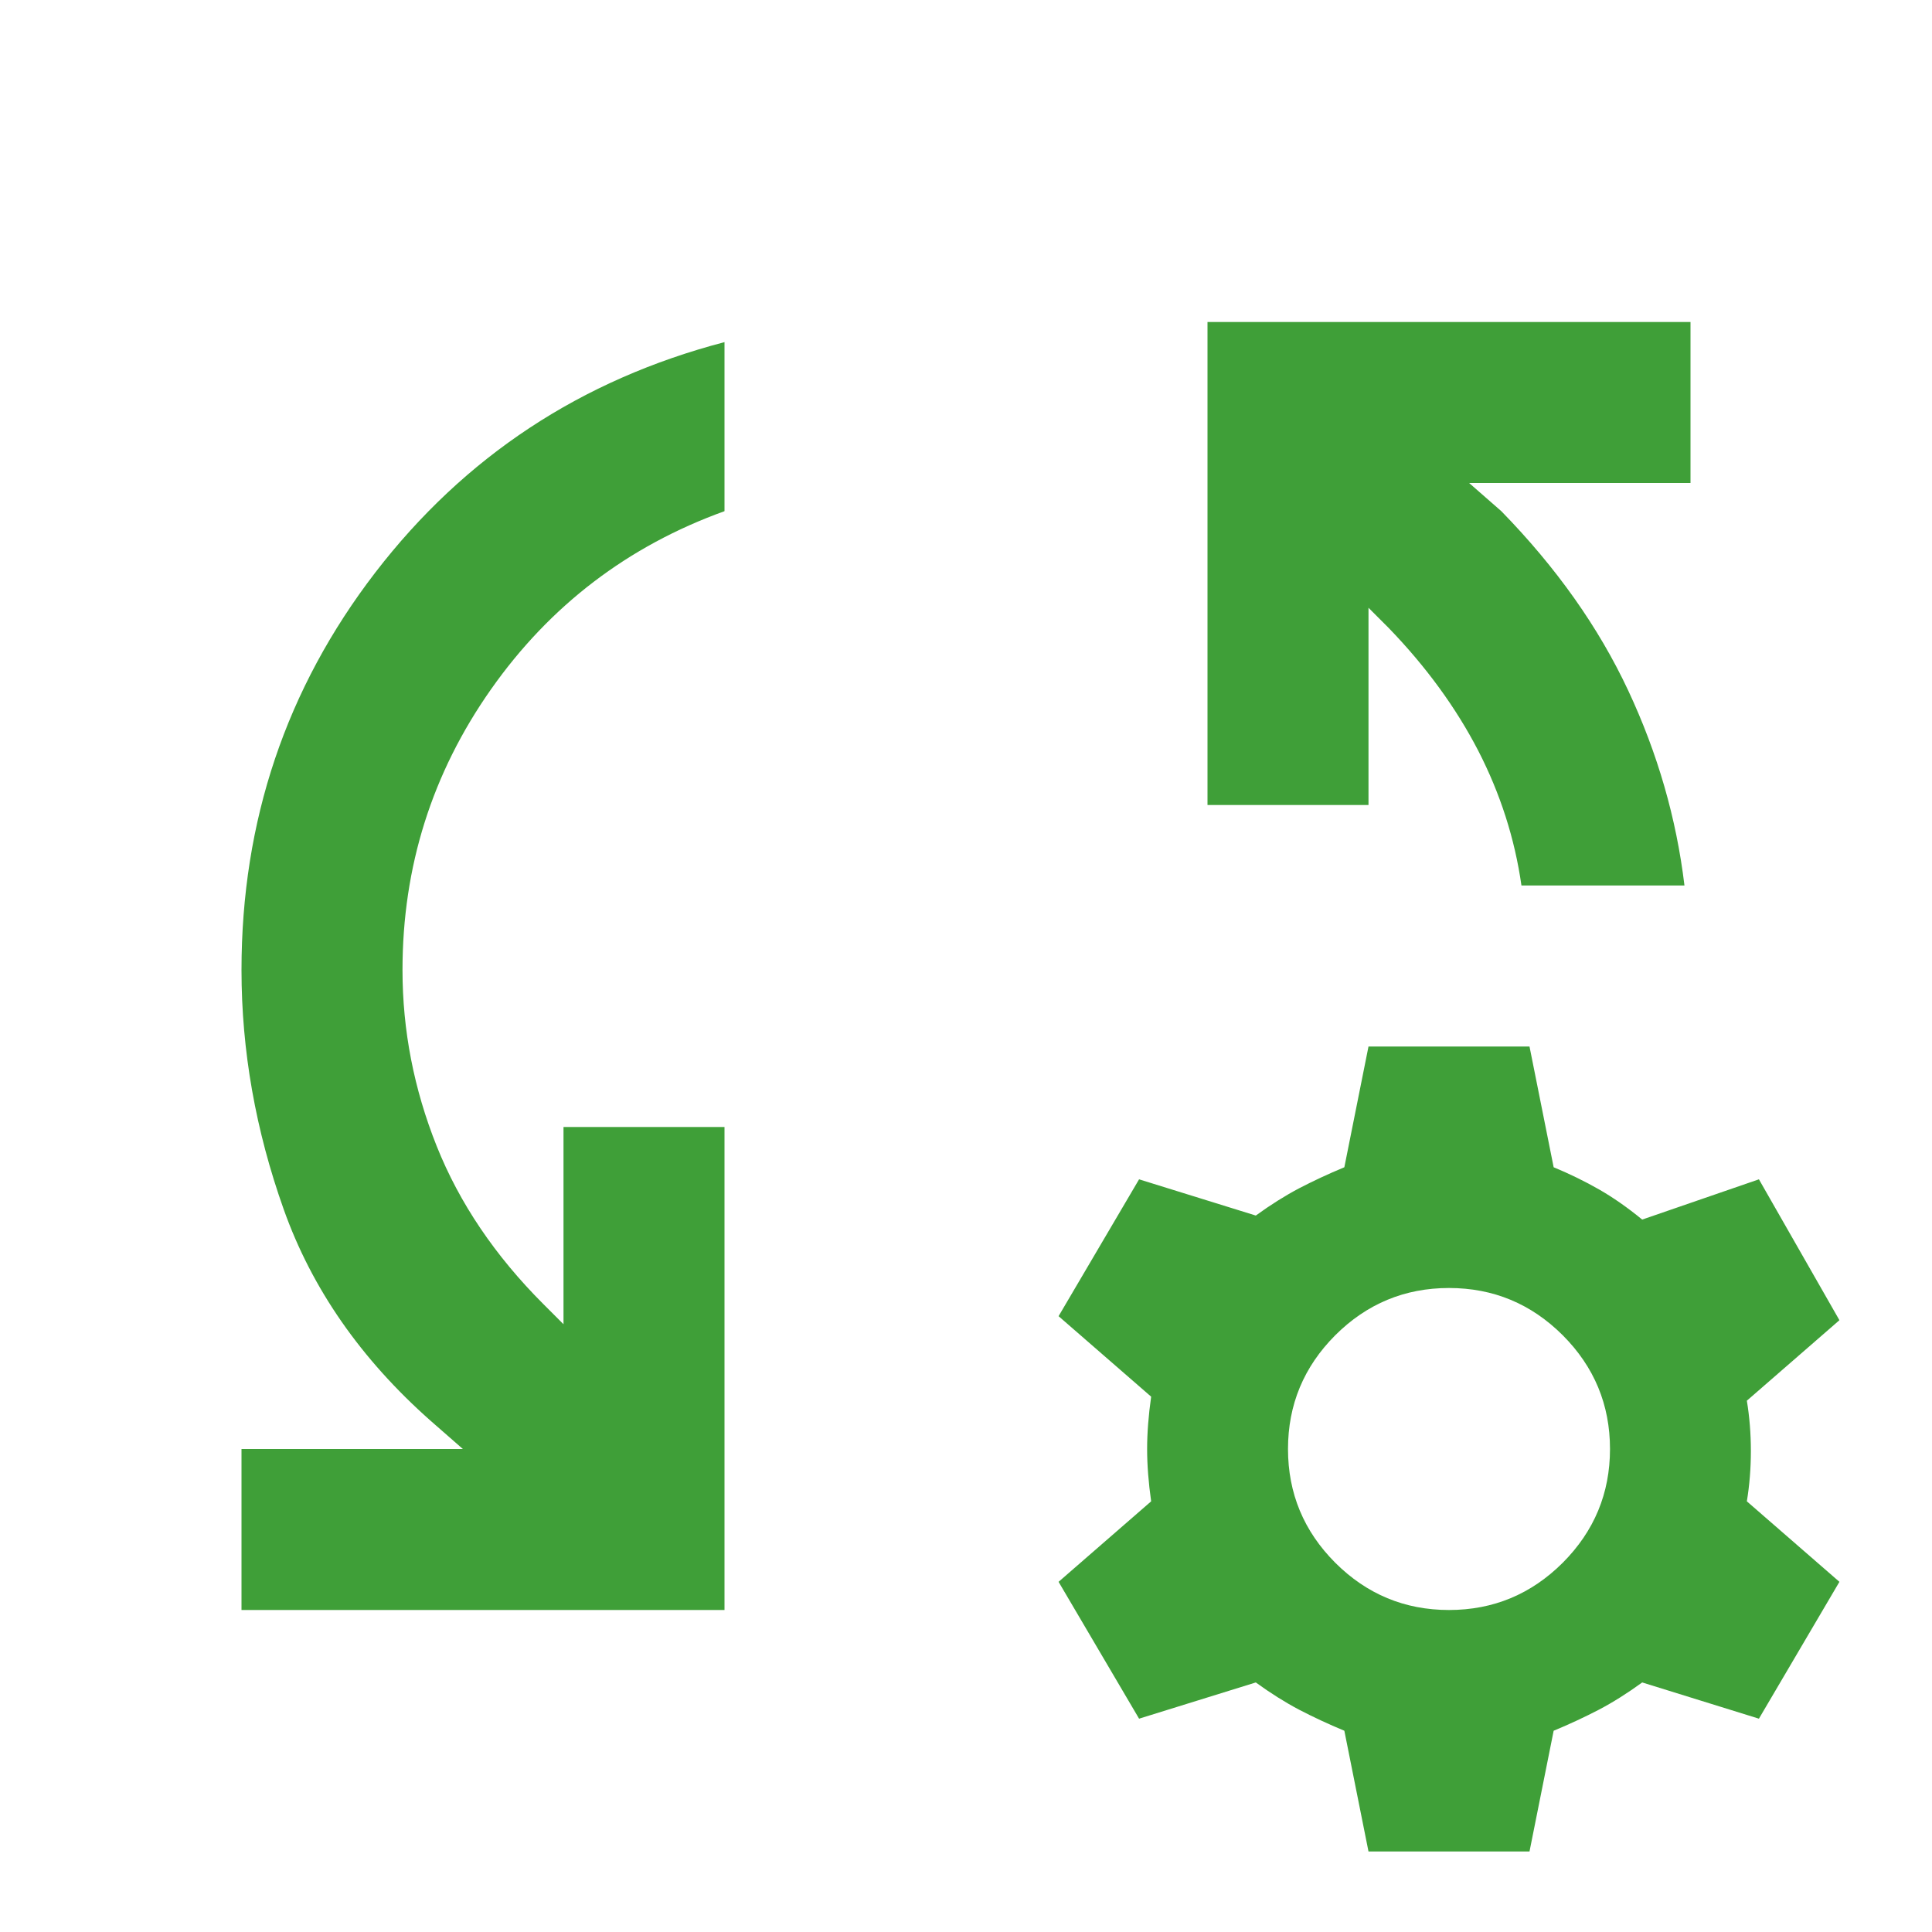 <svg width="24" height="24" viewBox="0 0 24 24" fill="none" xmlns="http://www.w3.org/2000/svg">
<mask id="mask0_317_751527" style="mask-type:alpha" maskUnits="userSpaceOnUse" x="0" y="0" width="24" height="24">
<rect width="24" height="24" fill="#D9D9D9"/>
</mask>
<g mask="url(#mask0_317_751527)">
<path d="M3 20V18H5.75L5.35 17.65C4.483 16.883 3.875 16.008 3.525 15.025C3.175 14.042 3 13.05 3 12.05C3 10.2 3.554 8.554 4.662 7.112C5.771 5.671 7.217 4.717 9 4.25V6.35C7.8 6.783 6.833 7.521 6.1 8.562C5.367 9.604 5 10.767 5 12.05C5 12.8 5.142 13.529 5.425 14.238C5.708 14.946 6.15 15.6 6.75 16.2L7 16.45V14H9V20H3ZM20.925 11H18.9C18.817 10.417 18.637 9.858 18.363 9.325C18.087 8.792 17.717 8.283 17.25 7.8L17 7.55V10H15V4H21V6H18.25L18.65 6.35C19.333 7.05 19.858 7.792 20.225 8.575C20.592 9.358 20.825 10.167 20.925 11ZM17 23L16.7 21.5C16.5 21.417 16.312 21.329 16.137 21.238C15.963 21.146 15.783 21.033 15.6 20.9L14.15 21.35L13.15 19.65L14.3 18.65C14.267 18.417 14.25 18.2 14.25 18C14.25 17.8 14.267 17.583 14.3 17.35L13.15 16.35L14.15 14.65L15.6 15.1C15.783 14.967 15.963 14.854 16.137 14.762C16.312 14.671 16.5 14.583 16.7 14.5L17 13H19L19.3 14.5C19.5 14.583 19.688 14.675 19.863 14.775C20.038 14.875 20.217 15 20.4 15.15L21.85 14.65L22.85 16.4L21.7 17.4C21.733 17.6 21.75 17.808 21.75 18.025C21.75 18.242 21.733 18.45 21.7 18.65L22.85 19.65L21.85 21.35L20.4 20.9C20.217 21.033 20.038 21.146 19.863 21.238C19.688 21.329 19.5 21.417 19.3 21.5L19 23H17ZM18 20C18.55 20 19.021 19.804 19.413 19.413C19.804 19.021 20 18.55 20 18C20 17.45 19.804 16.979 19.413 16.587C19.021 16.196 18.55 16 18 16C17.45 16 16.979 16.196 16.587 16.587C16.196 16.979 16 17.45 16 18C16 18.55 16.196 19.021 16.587 19.413C16.979 19.804 17.45 20 18 20Z" fill="#3F9F38"/>
</g>
</svg>
